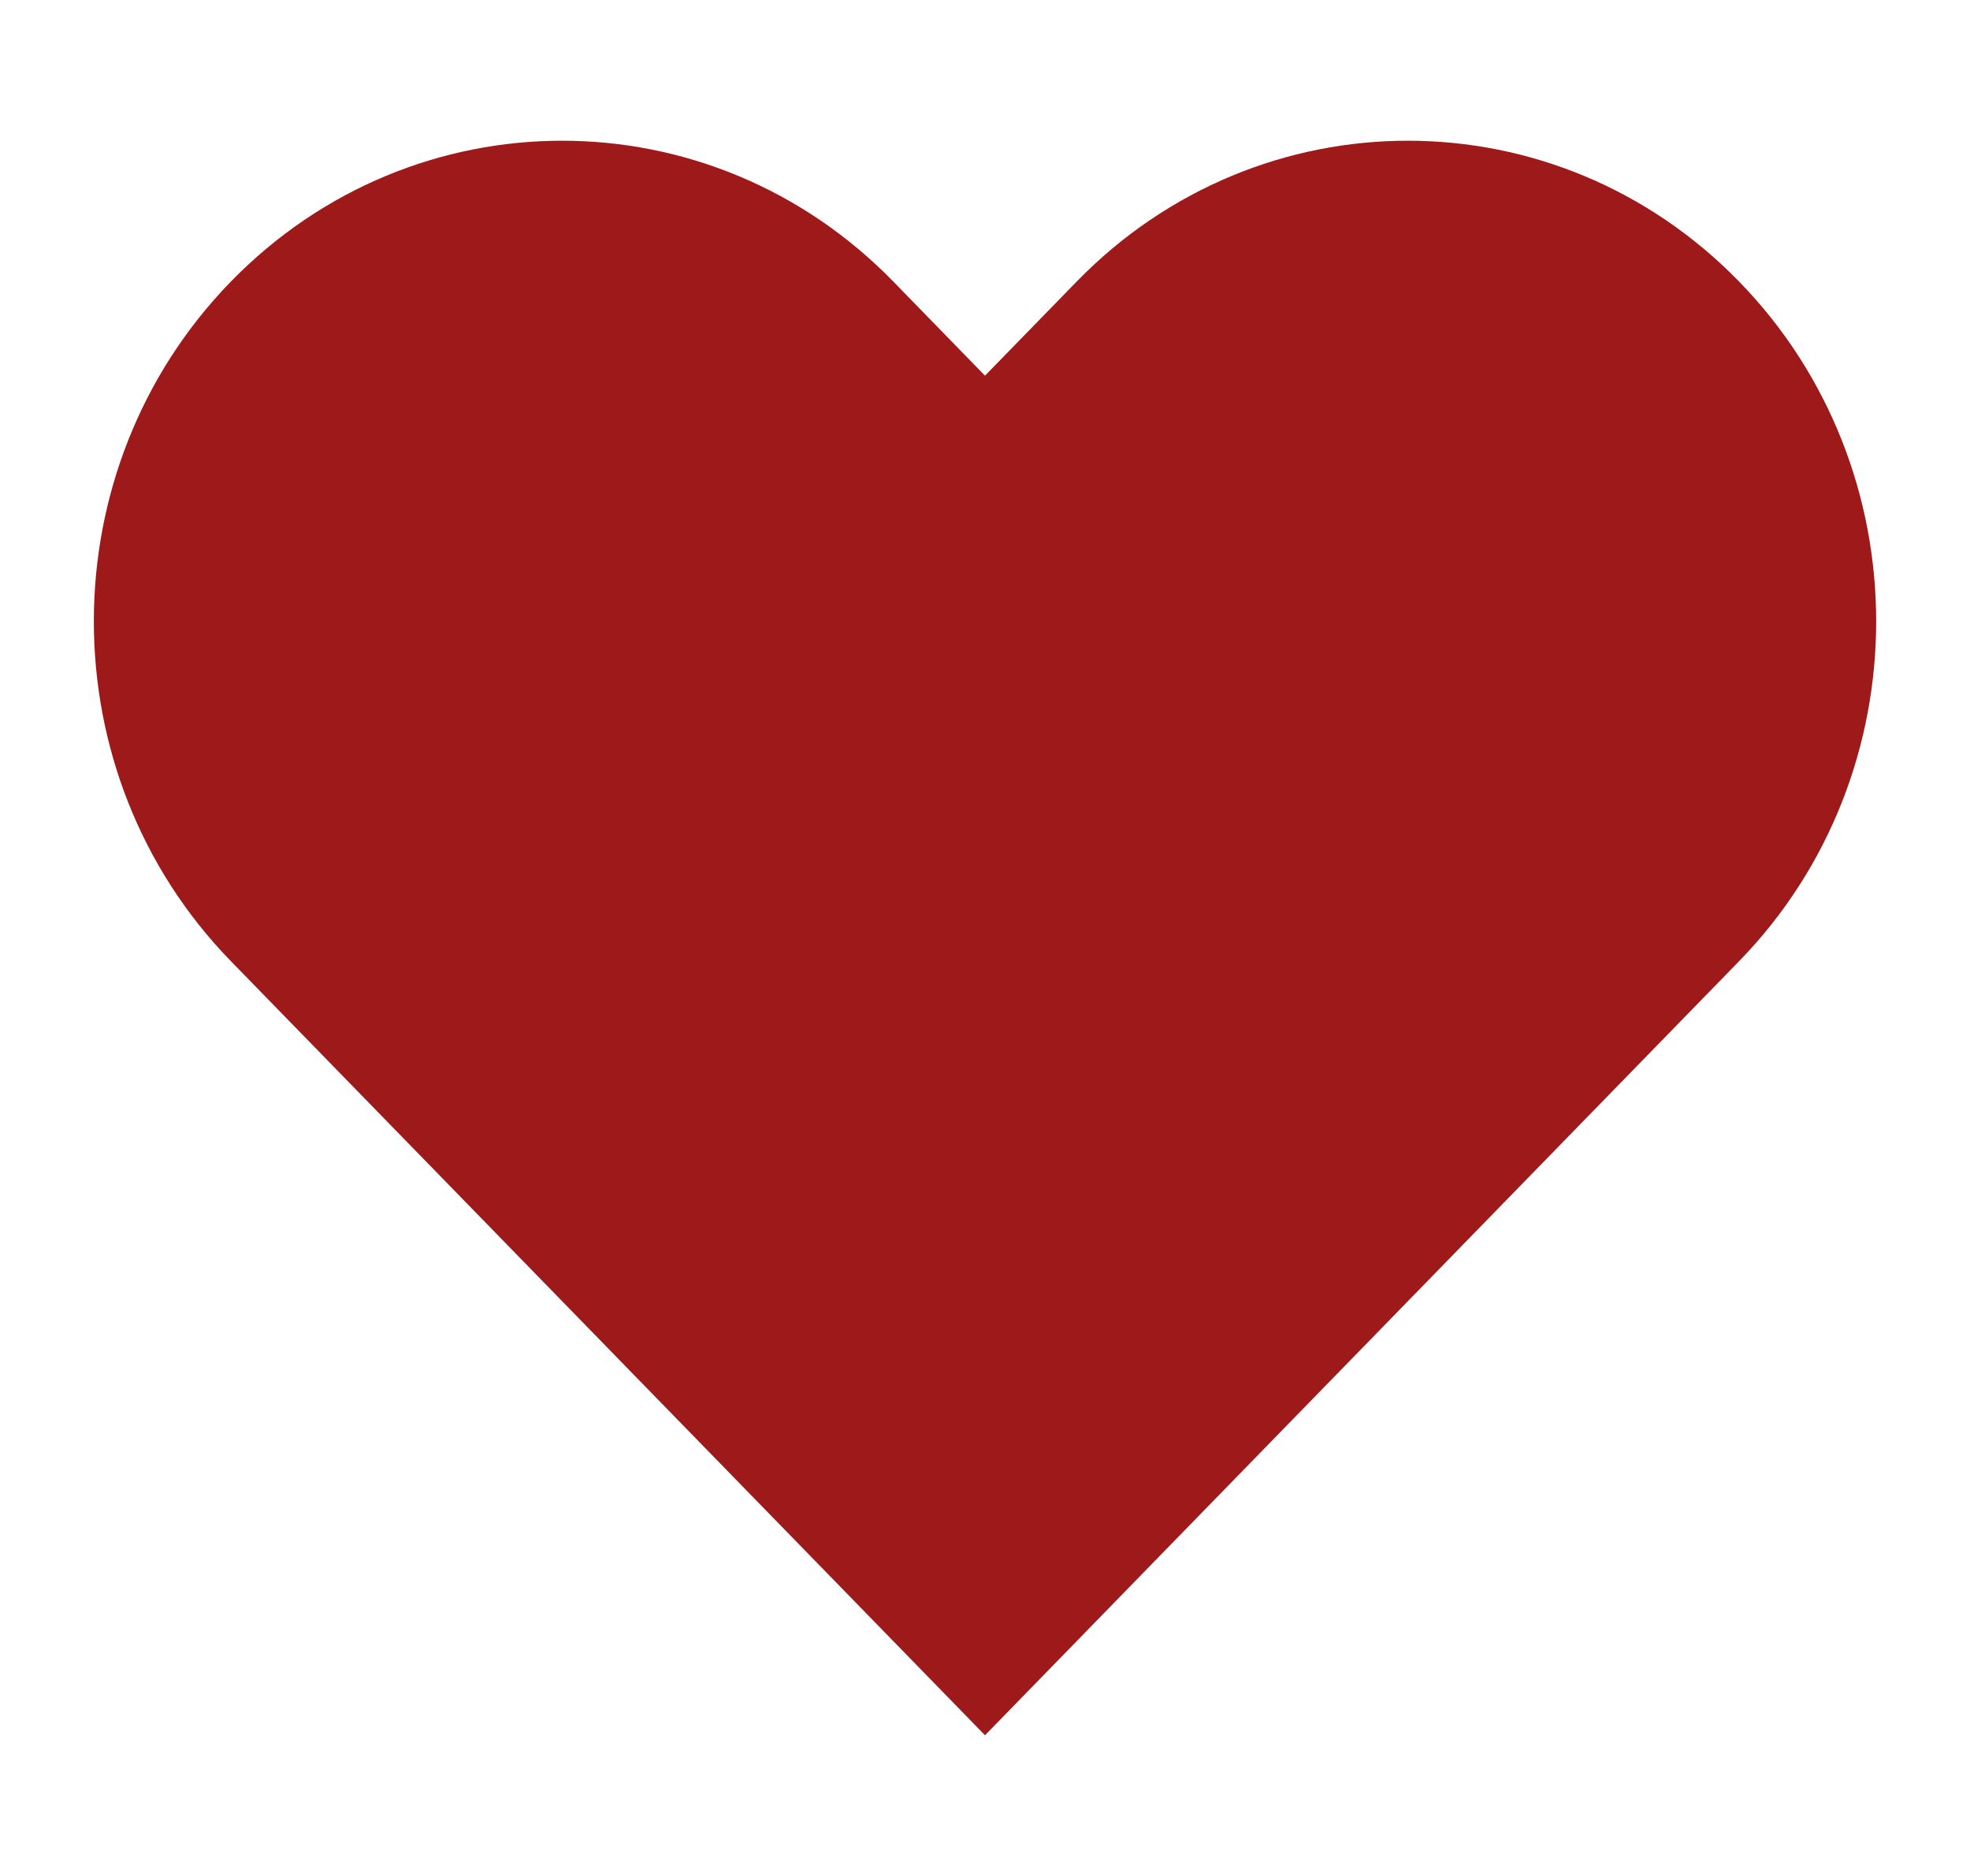 <?xml version="1.0" encoding="UTF-8"?><svg width="21" height="20" viewBox="0 0 21 20" fill="none" xmlns="http://www.w3.org/2000/svg">
<g id="[IKONA] HEART">
<path id="path201" d="M18.538 3.001C16.588 1 13.428 1 11.478 3.001L10.5 4.005L9.522 3.001C7.572 1 4.412 1 2.462 3.001C0.513 5.002 0.513 8.247 2.462 10.248L10.5 18.5L18.538 10.248C20.487 8.247 20.487 5.002 18.538 3.001Z" fill="#9E1919" stroke-width="2" stroke-miterlimit="10"/>
</g>
</svg>
